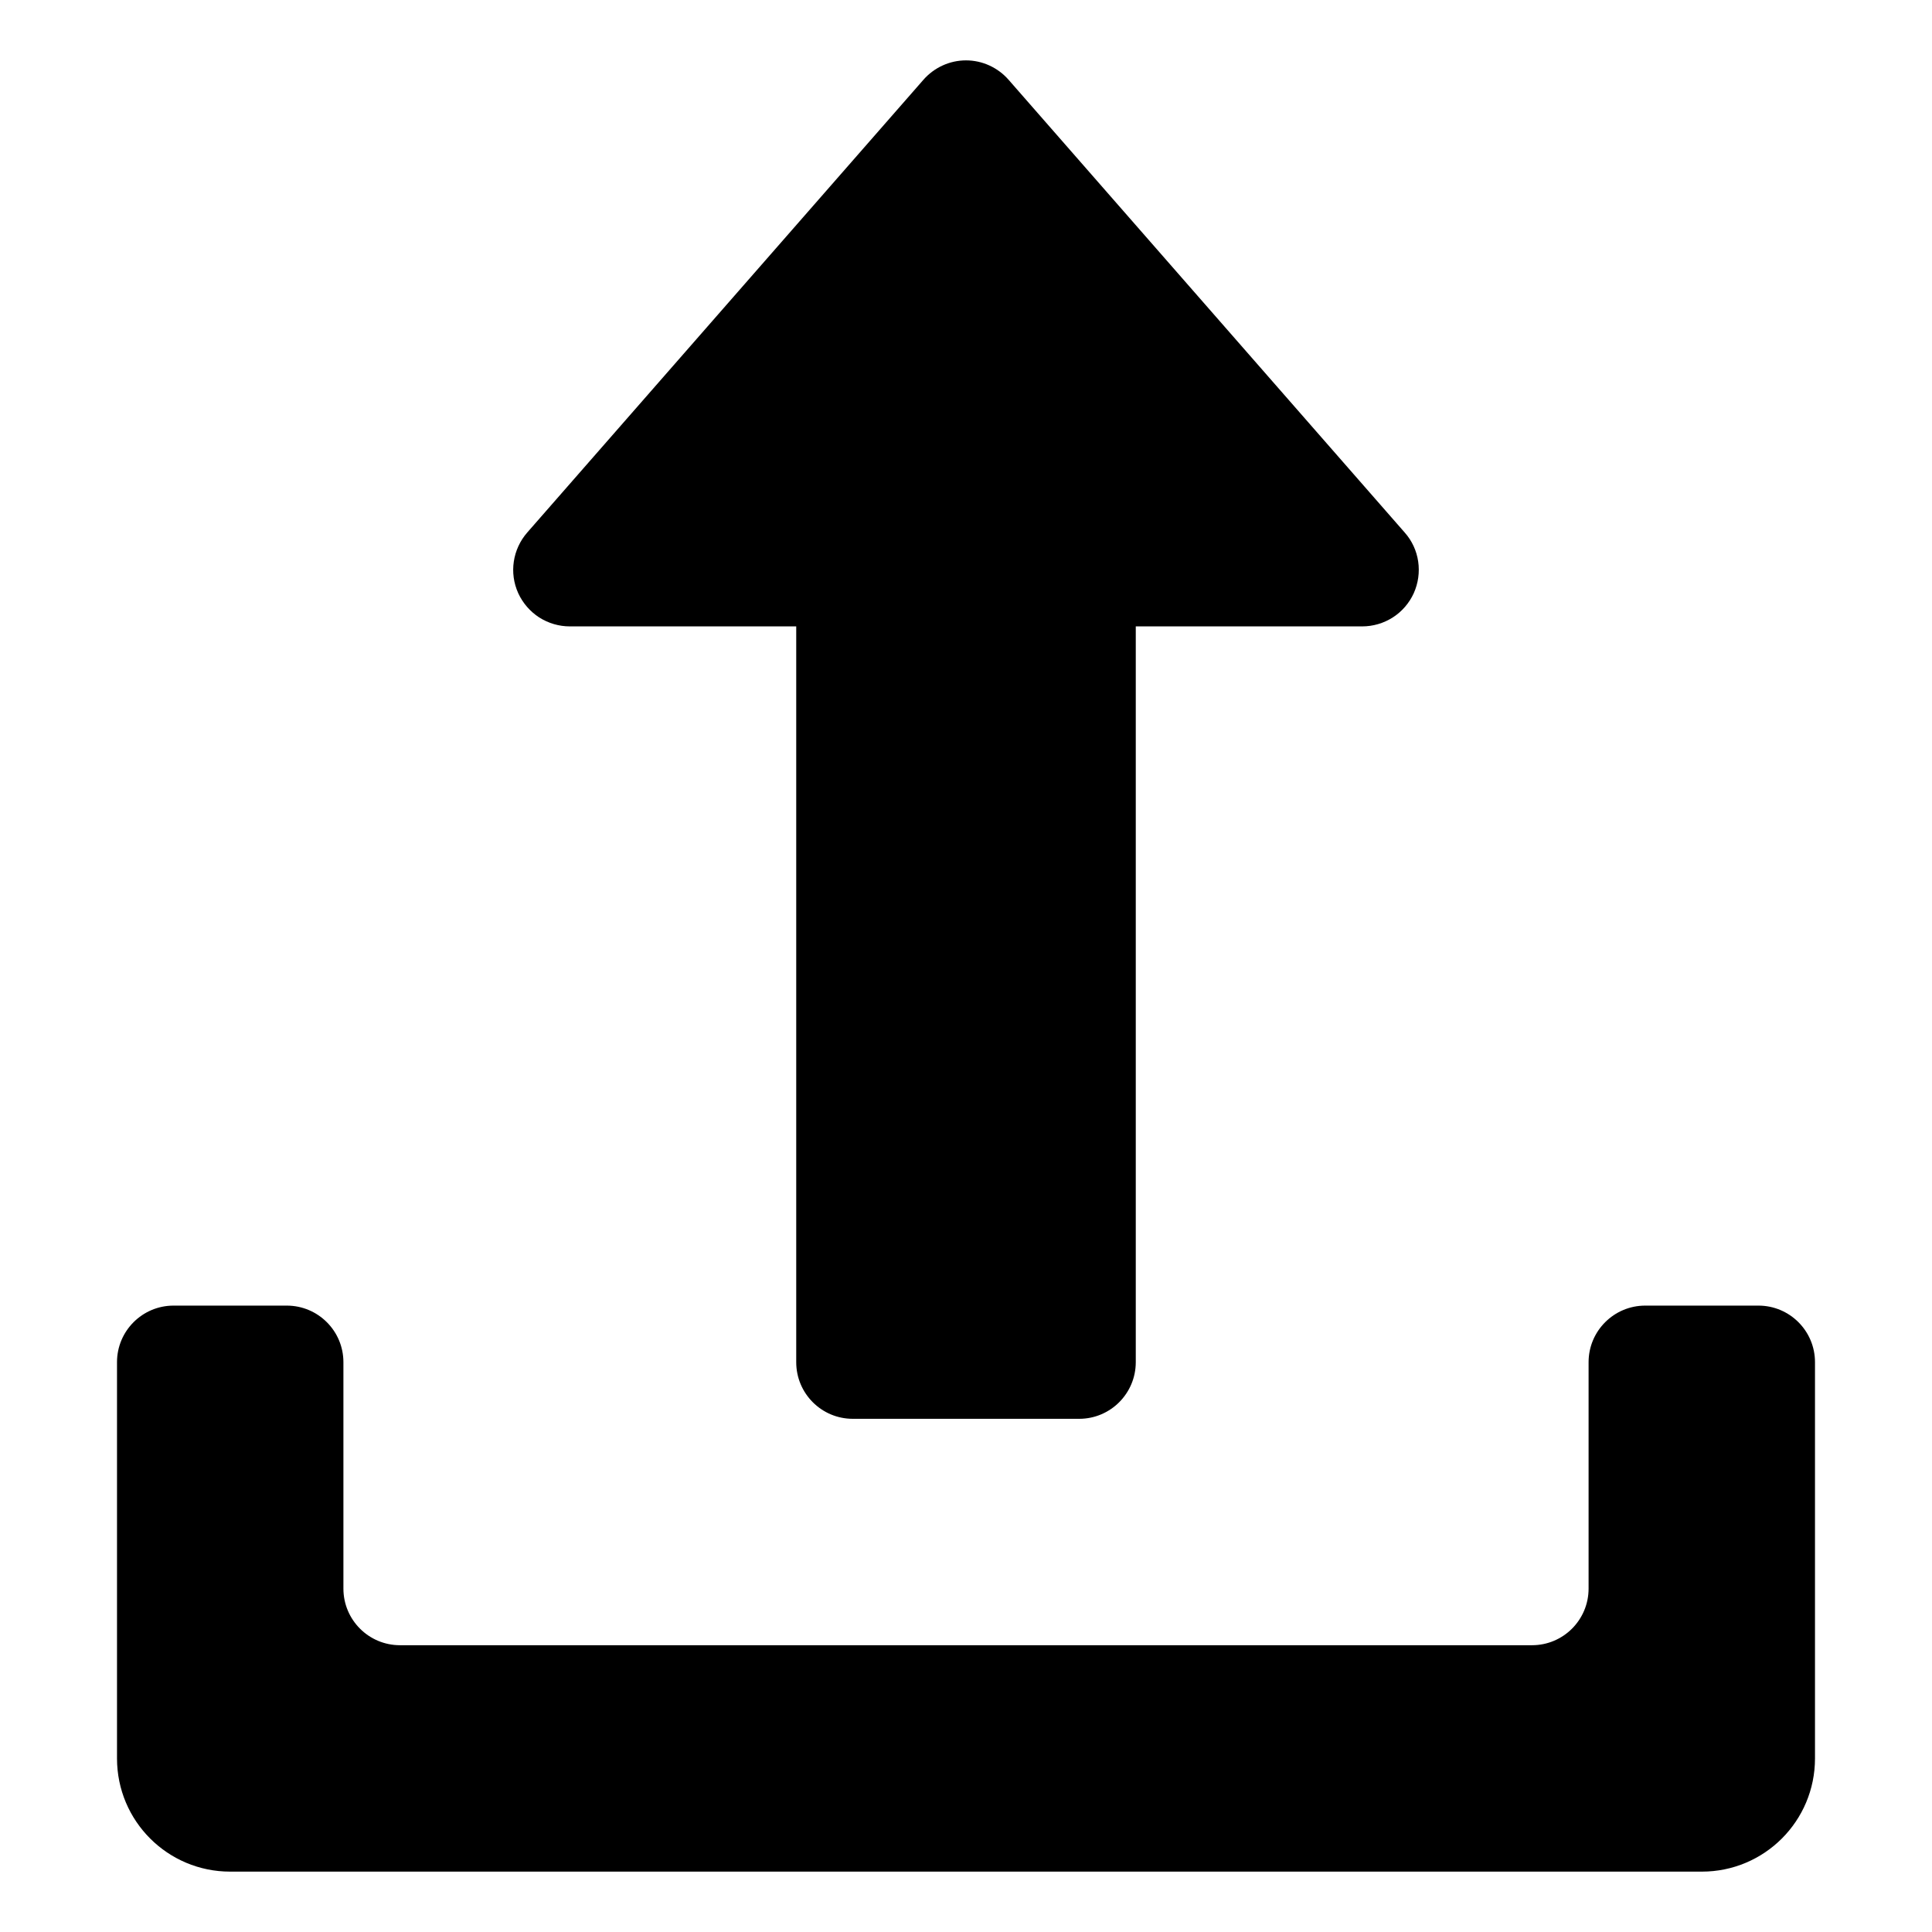 <svg width="32" height="32" viewBox="0 0 32 32" fill="none" xmlns="http://www.w3.org/2000/svg">
<path d="M23.267 8.821L16.705 1.321C16.527 1.118 16.27 1 16 1C15.73 1 15.473 1.118 15.295 1.321L8.732 8.821C8.491 9.098 8.431 9.49 8.584 9.826C8.659 9.989 8.779 10.128 8.93 10.226C9.082 10.323 9.258 10.375 9.438 10.375H13.188V22.562C13.188 23.08 13.607 23.5 14.125 23.5H17.875C18.392 23.5 18.812 23.08 18.812 22.562V10.375H22.562C22.742 10.375 22.919 10.323 23.07 10.226C23.221 10.129 23.341 9.99 23.416 9.826C23.567 9.49 23.511 9.096 23.267 8.821Z" fill="black"/>
<path d="M27.25 21.625C26.732 21.625 26.312 22.045 26.312 22.562V26.312C26.312 26.83 25.893 27.25 25.375 27.25H6.625C6.107 27.25 5.688 26.83 5.688 26.312V22.562C5.688 22.045 5.268 21.625 4.75 21.625H2.875C2.357 21.625 1.938 22.045 1.938 22.562V29.125C1.938 30.162 2.777 31 3.812 31H28.188C29.224 31 30.062 30.162 30.062 29.125V22.562C30.062 22.045 29.643 21.625 29.125 21.625H27.25Z" fill="black"/>
</svg>
